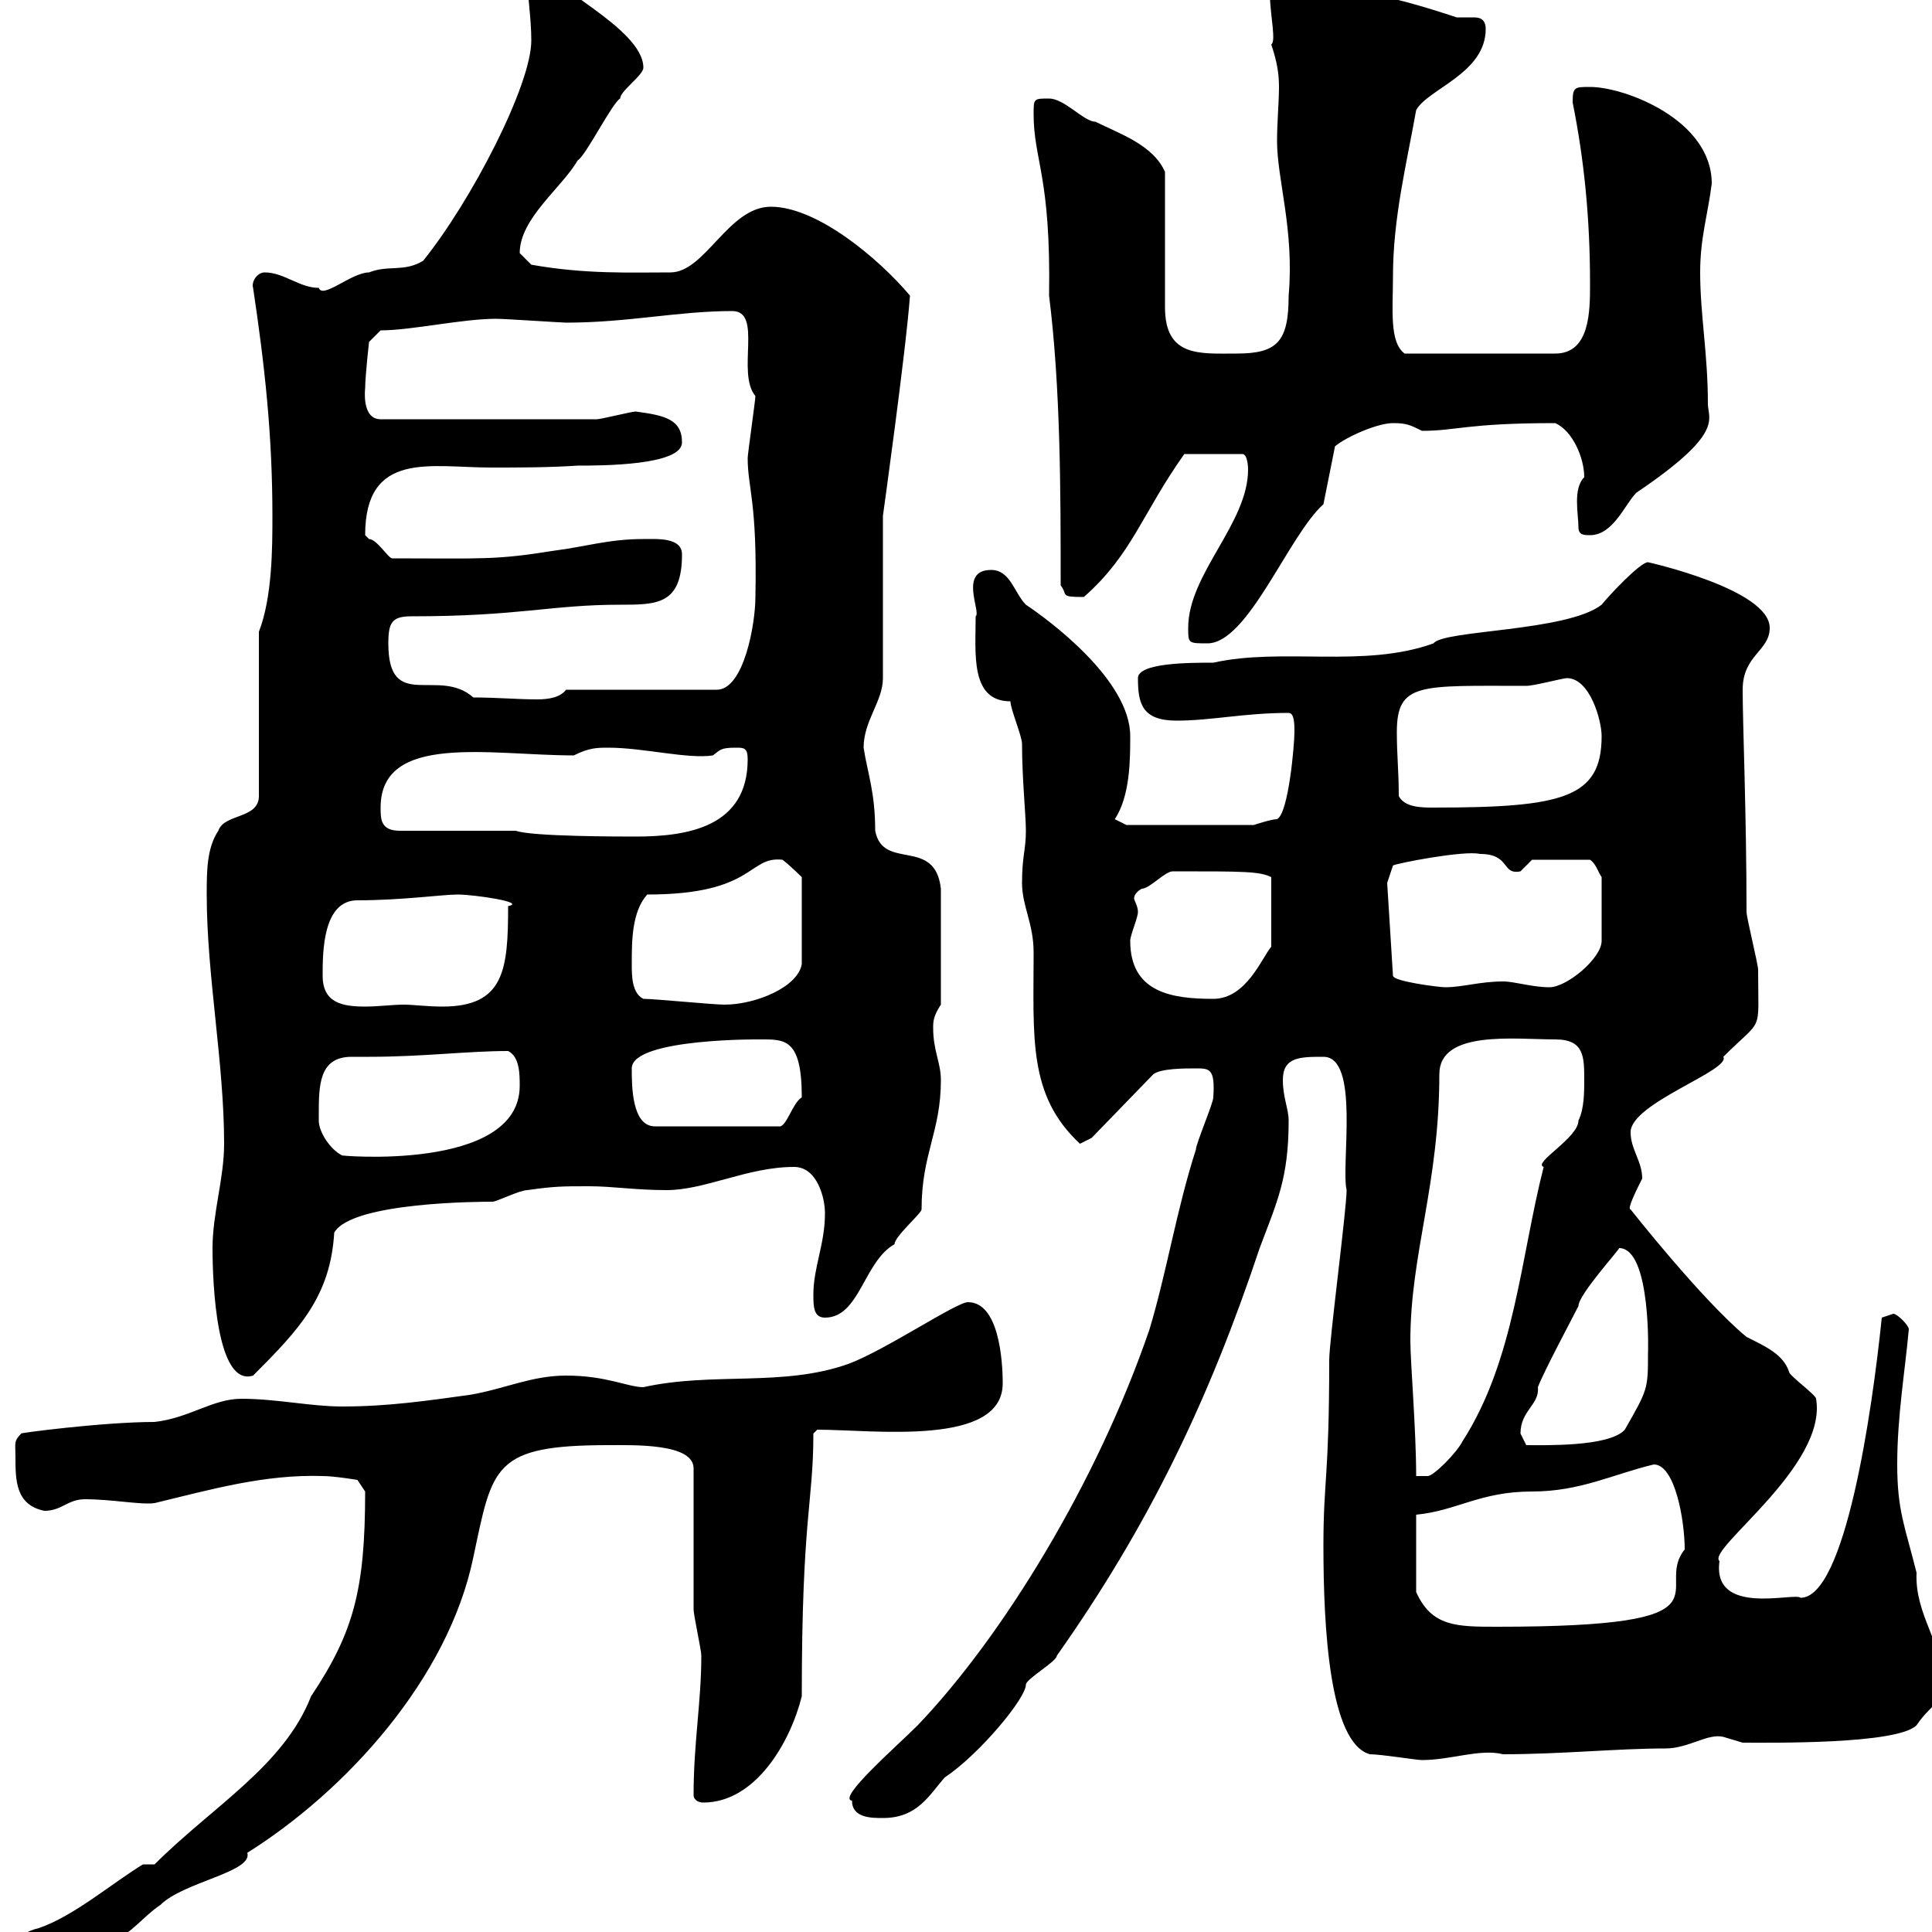 <svg xmlns="http://www.w3.org/2000/svg" xmlns:xlink="http://www.w3.org/1999/xlink" width="300" height="300"><path d="M-2.10 306.60C-2.10 307.50-1.20 308.10-0.30 308.10C4.80 308.10 6.30 306.30 10.50 303.90C11.40 303.90 16.80 301.20 17.70 301.20C20.40 300.30 22.20 297.60 24.90 295.80C28.50 292.20 39.30 290.70 38.40 287.70C53.70 278.10 69.60 260.70 73.50 241.80C76.50 227.70 76.50 224.40 94.50 224.40C98.40 224.40 107.70 224.10 107.70 228C107.70 231.60 107.70 246.30 107.70 249.90C107.70 250.80 108.90 256.20 108.90 257.10C108.90 264.30 107.70 270.60 107.70 278.70C107.70 279.60 108.60 279.90 109.20 279.90C117.30 279.90 122.70 270.60 124.50 263.40C124.50 235.50 126.30 233.40 126.30 222.60L126.90 222C135.60 222 155.70 224.70 155.70 214.80C155.70 211.20 155.10 202.20 150.30 202.20C148.50 202.20 137.40 209.70 131.70 211.80C121.50 215.40 110.70 213 99.90 215.40C97.50 215.40 94.20 213.60 87.90 213.60C82.50 213.60 78.30 215.70 72.90 216.60C66.30 217.50 60.30 218.40 53.10 218.40C48.30 218.40 42.90 217.20 37.50 217.20C33 217.20 29.40 220.20 24 220.80C15.90 220.80 2.40 222.60 3.30 222.60C2.10 223.80 2.40 224.10 2.40 226.20C2.40 229.80 2.40 233.70 6.90 234.60C9.60 234.60 10.50 232.80 13.20 232.80C17.40 232.80 21.90 233.70 24 233.40C32.70 231.30 41.10 228.90 50.10 229.20C51.90 229.20 55.50 229.80 55.50 229.80L56.70 231.60C56.70 246.90 54.90 253.50 48.30 263.40C44.10 274.20 33 280.50 24 289.50L22.20 289.50C17.70 292.20 11.40 297.60 6 299.40C2.10 300.30 0.30 303.60-2.10 306.60ZM132.30 279.60C132.30 282.30 135.30 282.30 137.10 282.30C142.50 282.30 144.30 278.70 146.70 276C152.10 272.40 159.30 263.70 159.30 261.60C159.30 260.70 164.10 258 164.10 257.10C178.50 236.70 187.80 217.20 195.60 193.80C198.30 186.60 200.10 183 200.10 174C200.10 172.20 199.20 170.40 199.20 167.70C199.20 164.10 201.90 164.10 205.50 164.10C211.20 164.10 208.20 180.90 209.10 184.80C209.10 187.80 206.40 208.20 206.40 211.20C206.40 229.50 205.50 229.80 205.50 240C205.50 252.60 206.40 270.60 212.70 272.40C214.50 272.40 219.90 273.30 220.80 273.30C225.30 273.30 229.80 271.50 233.40 272.40C242.40 272.40 251.10 271.50 258.60 271.50C262.20 271.50 265.20 269.10 267.60 269.70C267.60 269.70 270.60 270.60 270.60 270.60C274.80 270.60 294.60 270.90 297.60 267.90C300 264.30 303.30 263.10 301.80 261.60C301.80 255.30 297.30 250.80 297.60 244.20C295.80 237 294.60 234.60 294.60 227.40C294.60 219.90 295.80 213 296.40 206.40C296.40 205.80 294.60 204 294 204C294 204 292.20 204.60 292.20 204.60C290.70 219.30 286.50 248.10 279.60 248.10C278.70 247.20 265.80 251.10 267 242.40C264.90 240.60 283.80 227.70 282 217.20C282 216.60 277.80 213.60 277.80 213C276.90 210.30 274.20 209.10 271.20 207.60C264.30 201.90 253.20 187.80 253.20 187.80C252.60 187.80 254.10 184.80 255 183C255 180.30 253.20 178.50 253.20 175.80C253.20 171.30 268.80 166.20 267.60 164.10C273.90 157.80 273 160.80 273 150.60C273 149.70 271.20 142.50 271.20 141.60C271.20 126.60 270.60 112.50 270.60 107.10C270.60 101.70 274.80 101.10 274.80 97.50C274.80 91.50 255.90 87.30 255.90 87.30C254.70 87.30 249.90 92.40 248.70 93.90C243.30 98.10 224.10 97.80 222.60 99.90C211.80 103.80 199.20 100.50 188.40 102.90C184.80 102.90 176.70 102.90 176.70 105.30C176.70 109.20 177.30 111.90 182.70 111.90C188.10 111.90 193.20 110.70 200.10 110.70C201 110.70 201 112.50 201 113.70C201 115.50 200.10 126.30 198.30 127.20C197.40 127.20 194.70 128.10 194.70 128.10L174.90 128.10L173.10 127.20C175.50 123.60 175.50 117.90 175.50 114.30C175.50 105.60 162.90 96.30 159.30 93.90C157.50 92.10 156.90 88.50 153.90 88.50C148.80 88.50 152.40 95.10 151.50 95.70C151.50 101.40 150.60 108.90 156.90 108.90C156.90 110.10 158.70 114.30 158.70 115.50C158.70 120.90 159.30 126.60 159.30 129C159.30 132 158.70 132.90 158.70 137.10C158.70 140.70 160.50 143.40 160.50 147.90C160.50 161.10 159.60 170.10 167.70 177.60C167.70 177.60 169.50 176.70 169.50 176.70L179.10 166.80C180.30 165.90 183.90 165.90 185.70 165.90C187.80 165.90 188.70 165.90 188.40 170.40C188.40 171.30 185.70 177.60 185.70 178.50C182.70 187.80 181.20 197.40 178.50 206.40C170.40 230.10 155.70 254.10 142.50 267.90C139.20 271.20 129.90 279.30 132.30 279.60ZM219.90 235.20C226.20 234.60 229.80 231.60 237.90 231.60C245.40 231.60 250.50 228.90 256.80 227.40C260.10 227.40 261.60 236.10 261.60 240.60C256.50 246.90 270.60 252.60 232.50 252.60C226.20 252.60 222.30 252.60 219.90 247.20ZM219 208.20C219 194.70 223.50 183.90 223.50 166.80C223.50 159.90 235.20 161.40 241.50 161.40C246 161.40 246 164.10 246 167.70C246 169.50 246 172.20 245.10 174C245.10 176.70 237.90 180.60 239.70 181.20C236.10 195.30 235.20 211.20 227.10 223.80C226.20 225.60 222.60 229.20 221.70 229.20L219.90 229.20C219.90 222 219 211.50 219 208.20ZM236.10 222.60C236.10 219 239.10 218.10 238.80 215.40C239.70 213 244.20 204.60 245.10 202.80C245.10 201 251.70 193.80 251.40 193.80C256.50 193.80 255.90 210.90 255.90 210C255.90 215.70 255.90 215.70 252.30 222C249.90 224.70 239.70 224.40 237 224.40C237 224.40 236.10 222.60 236.10 222.60ZM33 193.80C33 199.20 33.60 215.40 39.30 213.60C46.50 206.40 51.30 201.30 51.90 191.40C54.60 186.60 75 186.60 76.50 186.60C77.10 186.60 80.70 184.80 81.90 184.80C86.10 184.20 87.30 184.20 91.50 184.20C95.10 184.20 98.70 184.80 103.50 184.80C109.50 184.80 116.10 181.20 123.30 181.20C126.90 181.20 128.10 186 128.10 188.40C128.10 193.20 126.30 196.80 126.30 201C126.30 202.80 126.30 204.60 128.10 204.60C133.50 204.60 134.10 195.90 138.90 193.20C138.90 192 143.10 188.40 143.10 187.80C143.10 179.10 146.10 175.80 146.10 167.70C146.10 165 144.90 163.20 144.90 159.60C144.90 158.70 144.90 157.80 146.10 156L146.10 138C145.20 129.90 137.10 135.30 135.90 129C135.90 123 134.70 120 134.10 116.10C134.10 111.90 137.10 108.90 137.10 105.30L137.10 80.10C137.10 80.10 140.70 54.30 141.30 45.90C136.50 40.20 126.90 32.10 119.70 32.10C113.10 32.10 109.50 42.30 104.10 42.30C97.80 42.30 90.90 42.60 82.50 41.10C82.50 41.10 80.70 39.30 80.70 39.30C80.70 33.90 87.30 29.10 89.70 24.90C90.90 24.30 95.10 15.90 96.30 15.30C96.30 14.10 99.90 11.70 99.90 10.50C99.90 4.20 83.70-2.70 86.10-4.50C85.80-5.10 85.50-6 84.30-5.70C82.50-5.70 81.90-5.70 81.90-3.90C81.90-0.30 82.50 2.70 82.50 6.30C82.50 13.20 73.20 31.20 65.70 40.50C62.70 42.30 60.30 41.10 57.30 42.30C54.60 42.30 50.10 46.50 49.50 44.70C46.50 44.70 44.10 42.30 41.10 42.30C39.90 42.30 39 43.80 39.30 44.70C41.10 56.70 42.30 67.50 42.30 80.10C42.30 84.90 42.30 92.70 40.20 98.10L40.20 123.60C40.20 127.20 34.80 126.30 33.90 129C32.10 131.70 32.10 135.30 32.10 138.90C32.10 151.50 34.80 165 34.80 177.60C34.80 183 33 188.40 33 193.80ZM49.50 174C49.50 174 49.50 173.10 49.50 173.10C49.50 168.60 49.50 164.10 54.60 164.10C55.50 164.10 56.40 164.10 57.30 164.10C65.70 164.10 72.60 163.20 78.90 163.20C80.70 164.10 80.70 166.80 80.70 168.60C80.70 182.10 51.90 179.40 53.10 179.40C51.30 178.50 49.50 175.80 49.50 174ZM98.10 165.90C98.10 161.10 119.10 161.40 117.90 161.40C121.80 161.40 124.50 161.10 124.50 170.40C123 171.30 122.10 175.20 120.90 174.90L101.70 174.90C98.10 174.90 98.10 168.60 98.10 165.90ZM50.10 151.50C50.10 147.90 50.10 139.80 55.50 139.80C62.40 139.80 68.70 138.90 71.10 138.90C73.50 138.90 81.90 140.10 78.90 140.70C78.90 150.60 78.30 156.30 68.70 156.30C66.30 156.30 64.20 156 62.70 156C60.90 156 58.80 156.30 56.70 156.30C53.10 156.30 50.10 155.70 50.10 151.50ZM99.90 155.10C98.10 154.20 98.10 151.50 98.10 149.70C98.10 146.10 98.10 141.60 100.50 138.90C117.30 138.90 116.10 132.90 121.50 133.50C122.70 134.40 124.50 136.20 124.50 136.20L124.50 149.70C123.90 153.30 117.30 156 112.50 156C110.70 156 101.70 155.10 99.90 155.10ZM175.50 146.10C175.50 145.20 176.70 142.50 176.70 141.60C176.70 140.70 176.10 139.80 176.10 139.50C176.10 138.90 176.70 138.30 177.30 138C178.50 138 180.90 135.30 182.10 135.30C193.20 135.30 195.60 135.30 197.40 136.20L197.40 147C195.90 148.80 193.50 155.10 188.40 155.10C182.10 155.10 175.50 154.20 175.50 146.10ZM215.40 137.10L216.30 134.40C216.60 134.10 227.40 132 229.80 132.60C234.60 132.60 233.10 135.90 236.10 135.30C236.10 135.30 237.90 133.50 237.90 133.50L246.90 133.50C247.80 134.10 248.10 135.30 248.70 136.20L248.70 146.10C248.70 148.80 243.30 153.30 240.60 153.30C237.90 153.30 235.20 152.40 233.40 152.40C229.80 152.40 227.10 153.30 224.40 153.30C223.50 153.30 216.30 152.40 216.30 151.50ZM77.10 129L62.10 129C59.10 129 59.10 127.20 59.10 125.40C59.10 113.70 76.20 117.30 89.10 117.30C91.50 116.10 92.70 116.10 94.50 116.10C99.90 116.10 106.80 117.90 110.70 117.30C111.90 116.40 111.90 116.10 114.30 116.10C115.50 116.10 116.10 116.10 116.10 117.90C116.10 128.40 106.80 129.90 98.70 129.90C96.30 129.90 82.50 129.90 80.10 129ZM217.20 123.60C217.20 119.70 216.90 117.30 216.90 113.70C216.90 105.90 220.50 106.50 237 106.50C238.20 106.50 242.70 105.30 243.30 105.30C246.90 105.30 248.70 111.90 248.70 114.30C248.70 123.90 242.70 125.40 222.60 125.40C220.80 125.40 218.10 125.40 217.20 123.60ZM60.30 99.90C60.30 96.60 60.90 95.70 63.90 95.70C80.70 95.70 85.50 93.90 96.30 93.90C102 93.90 105.90 93.90 105.90 86.10C105.90 83.40 102 83.70 99.90 83.70C94.50 83.70 90.90 84.90 86.10 85.50C76.80 87 75 86.70 60.90 86.70C60.30 86.70 58.50 83.70 57.30 83.70C57.30 83.70 56.70 83.10 56.70 83.10C56.70 69.90 66.90 72.60 76.20 72.60C80.70 72.60 85.20 72.60 89.70 72.30C93.30 72.30 105.90 72.30 105.90 68.70C105.90 65.10 103.20 64.50 98.70 63.90C98.10 63.90 93.30 65.10 92.70 65.10L59.10 65.10C56.10 65.10 56.70 60.30 56.70 60.30C56.70 58.50 57.30 53.10 57.30 53.10L59.10 51.30C63.90 51.30 71.70 49.50 77.10 49.50C78.30 49.50 87.30 50.10 87.90 50.10C97.50 50.10 105.30 48.30 113.70 48.30C118.50 48.30 114.30 57.90 117.30 61.50C117.30 62.10 116.10 70.50 116.10 71.10C116.10 75.90 117.60 77.70 117.30 92.70C117.30 96.90 115.50 107.10 111.30 107.10L87.90 107.10C87 108.30 85.20 108.60 83.40 108.60C80.40 108.60 77.10 108.30 73.50 108.30C68.10 103.50 60.30 110.70 60.30 99.90ZM184.50 97.50C184.50 99.90 184.50 99.90 187.50 99.90C193.80 99.90 200.10 83.10 205.50 78.30L207.30 69.30C209.10 67.80 213.90 65.70 216.30 65.70C218.40 65.70 219 66 220.80 66.90C226.20 66.90 227.70 65.70 241.50 65.70C244.20 66.90 246 71.10 246 74.10C244.20 75.90 245.10 79.80 245.10 81.90C245.10 83.10 246 83.10 246.90 83.10C250.50 83.10 252.30 78.30 254.10 76.50C267.90 67.20 265.20 65.10 265.20 62.70C265.20 54.90 264 48.90 264 42.30C264 36.90 265.20 33.30 265.80 28.50C265.80 18.60 252.30 13.50 246.90 13.50C244.50 13.50 244.20 13.50 244.20 15.90C246 24.90 246.90 33.90 246.90 44.10C246.90 48.30 246.90 54.90 241.50 54.90L218.10 54.90C215.70 53.10 216.30 48 216.30 42.90C216.30 33.90 218.40 25.50 219.90 17.10C221.70 13.80 230.70 11.40 230.70 4.50C230.70 3 229.80 2.70 228.90 2.70C227.70 2.70 227.10 2.70 226.20 2.70C221.70 1.20 214.80-0.90 211.80-0.90C208.20-2.70 205.50-7.50 201-7.50C194.10-7.50 198.90 6 197.40 6.90C198.30 9.60 198.60 11.40 198.60 13.50C198.60 15.90 198.30 18.90 198.30 21.90C198.30 27.90 201 35.70 200.10 45.90C200.10 53.10 198.30 54.90 192 54.90C186.30 54.90 180.90 55.50 180.90 47.70C180.90 44.70 180.90 29.70 180.90 26.70C179.10 22.50 173.70 20.70 170.10 18.90C168.30 18.90 165.30 15.30 162.90 15.30C160.50 15.30 160.50 15.30 160.50 17.70C160.50 24.90 163.20 27.30 162.90 45.90C164.70 60.30 164.70 76.50 164.70 90.90C165.90 92.40 164.40 92.70 168.30 92.70C175.80 86.10 177.30 79.80 183.90 70.50L192.90 70.50C193.80 70.50 193.80 72.90 193.80 72.90C193.80 81.30 184.50 89.10 184.50 97.50Z"/></svg>